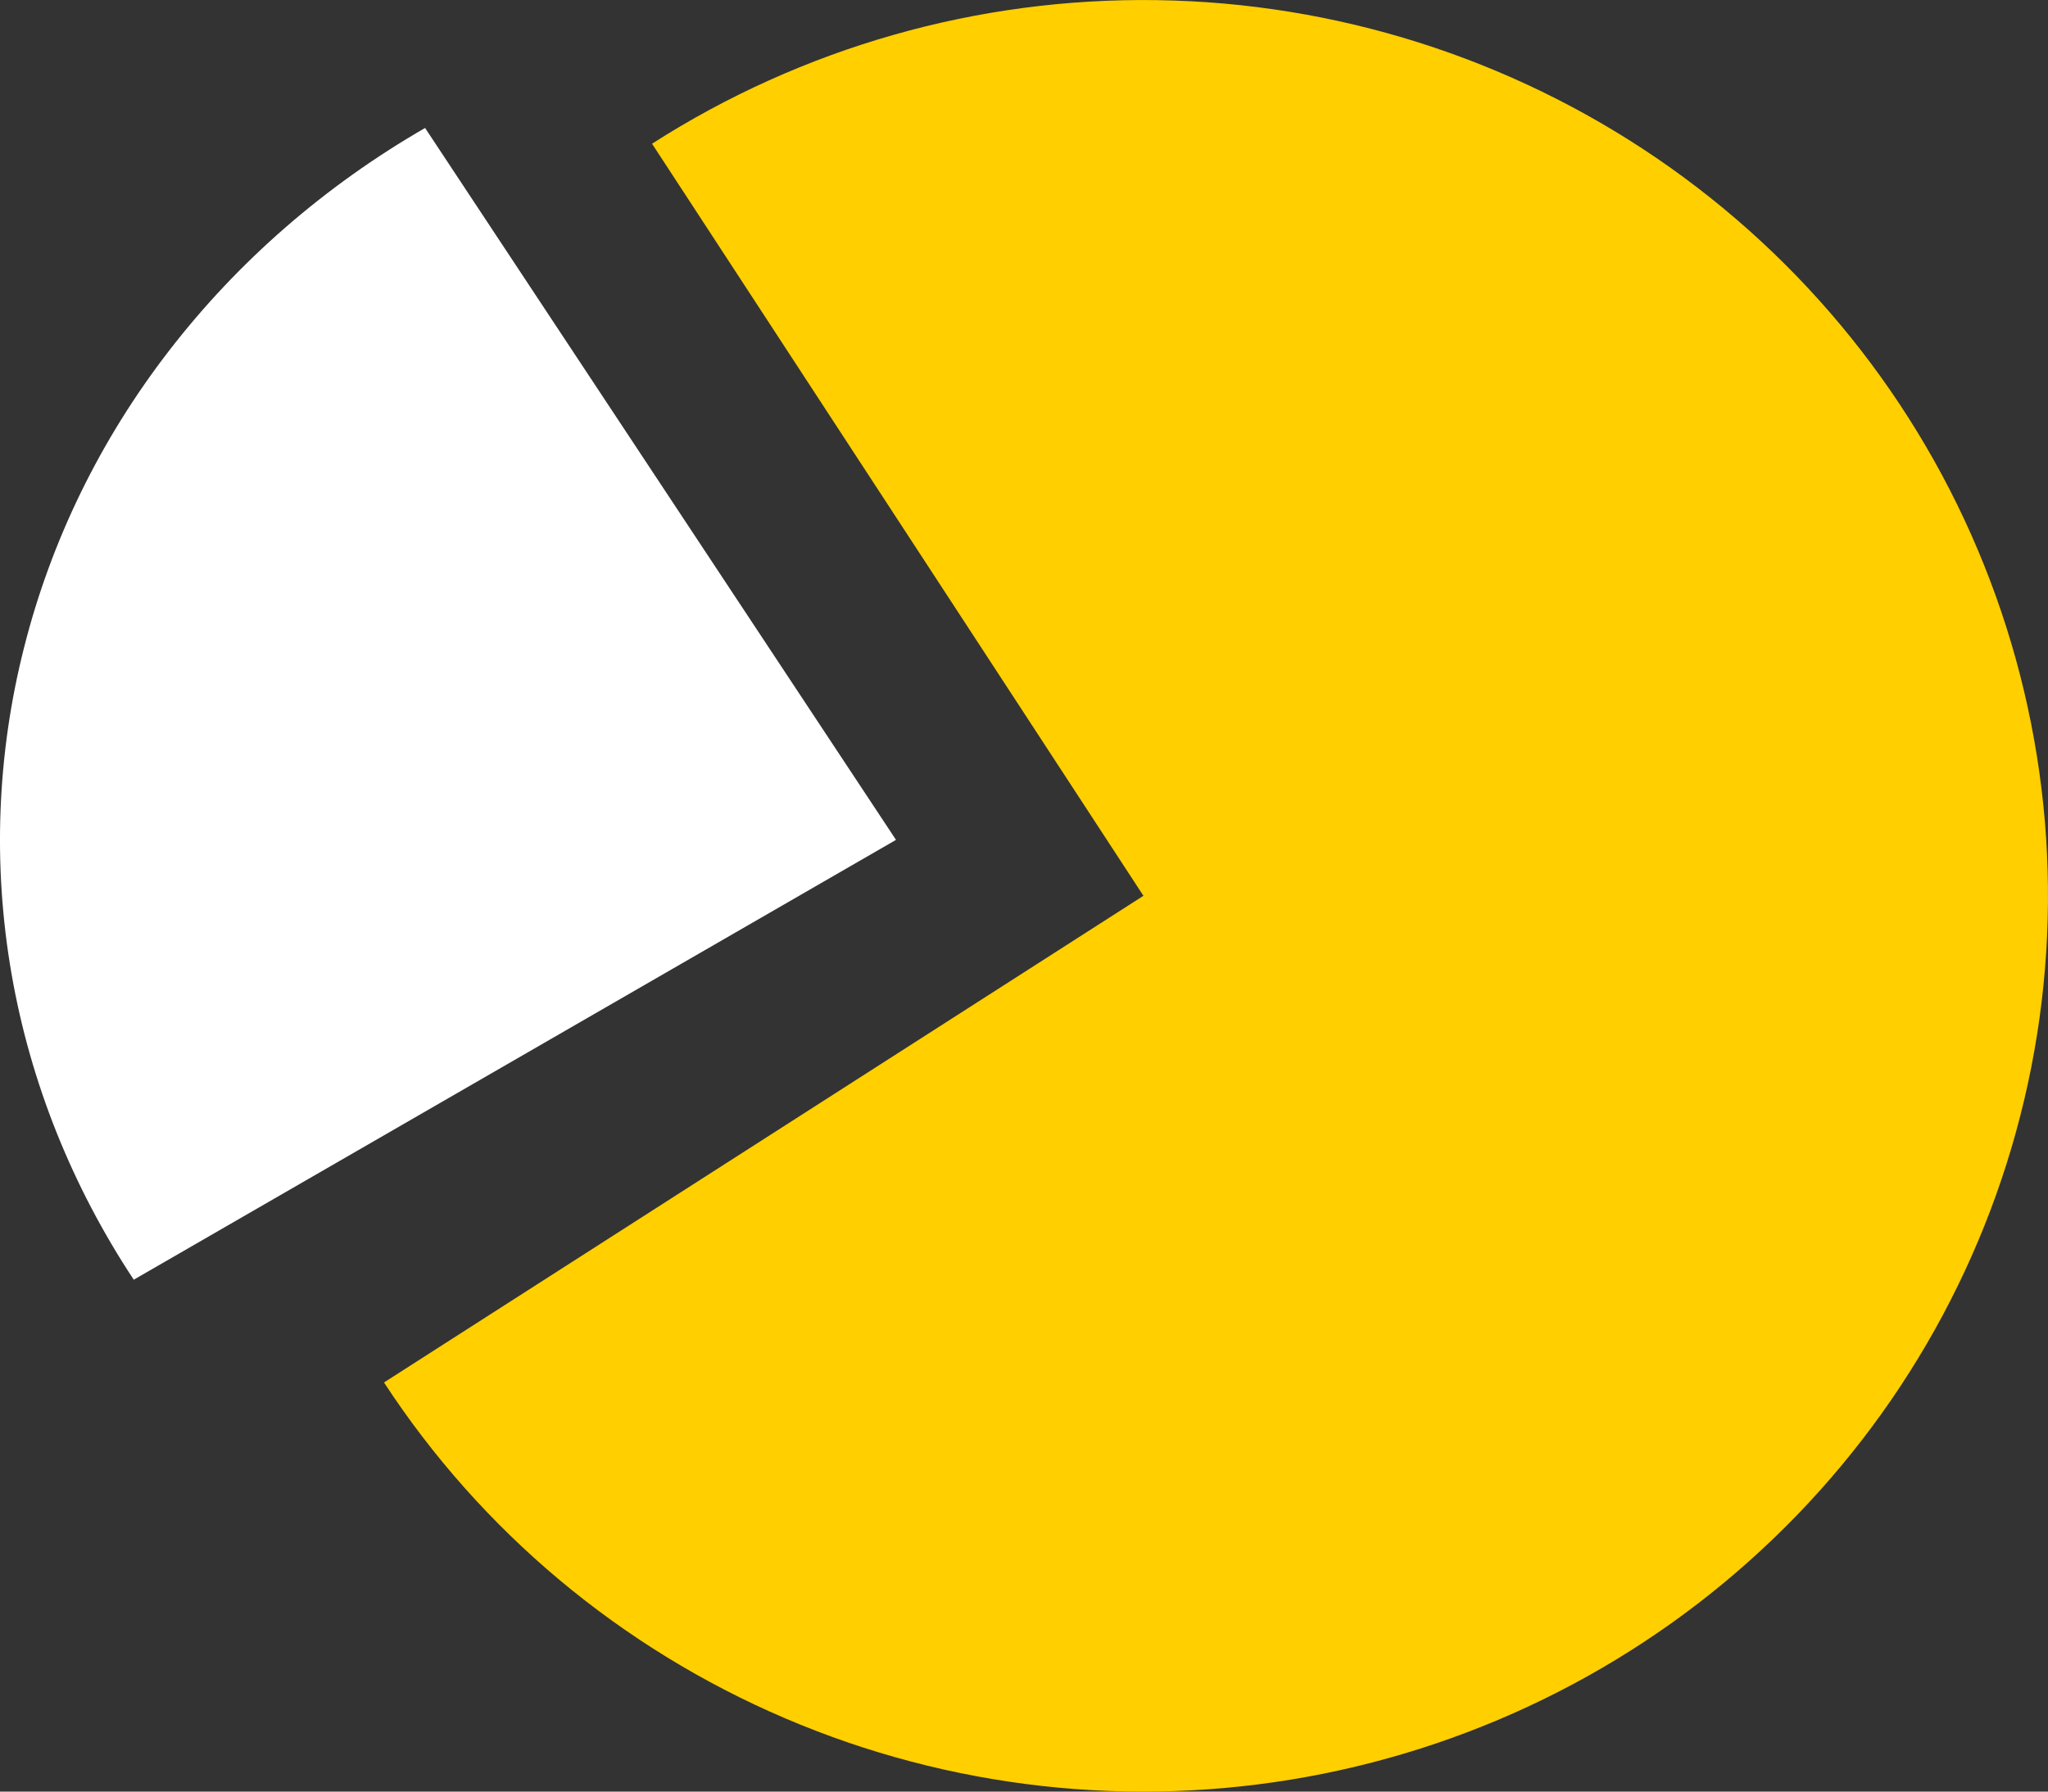 <svg width="16" height="14" viewBox="0 0 16 14" fill="none" xmlns="http://www.w3.org/2000/svg"><rect x="0" y="0" width="16" height="14" fill="#333333" stroke="none"/> <path d="M5.094 1.123C6.268 0.371 7.64 -0.02 9.038 0.001C10.435 0.021 11.795 0.452 12.946 1.238C14.096 2.024 14.986 3.13 15.501 4.417C16.017 5.704 16.136 7.113 15.843 8.467C15.55 9.821 14.859 11.058 13.856 12.022C12.853 12.987 11.584 13.635 10.209 13.885C8.835 14.135 7.416 13.976 6.133 13.427C4.849 12.878 3.759 11.965 3 10.803L8.933 7L5.094 1.123Z" fill="#FFCF00"/> <path d="M1.045 10C0.562 9.269 0.237 8.457 0.09 7.609C-0.057 6.762 -0.024 5.895 0.188 5.06C0.399 4.224 0.784 3.435 1.322 2.739C1.86 2.042 2.539 1.451 3.321 1L7 6.563L1.045 10Z" fill="#fff"/></svg>
